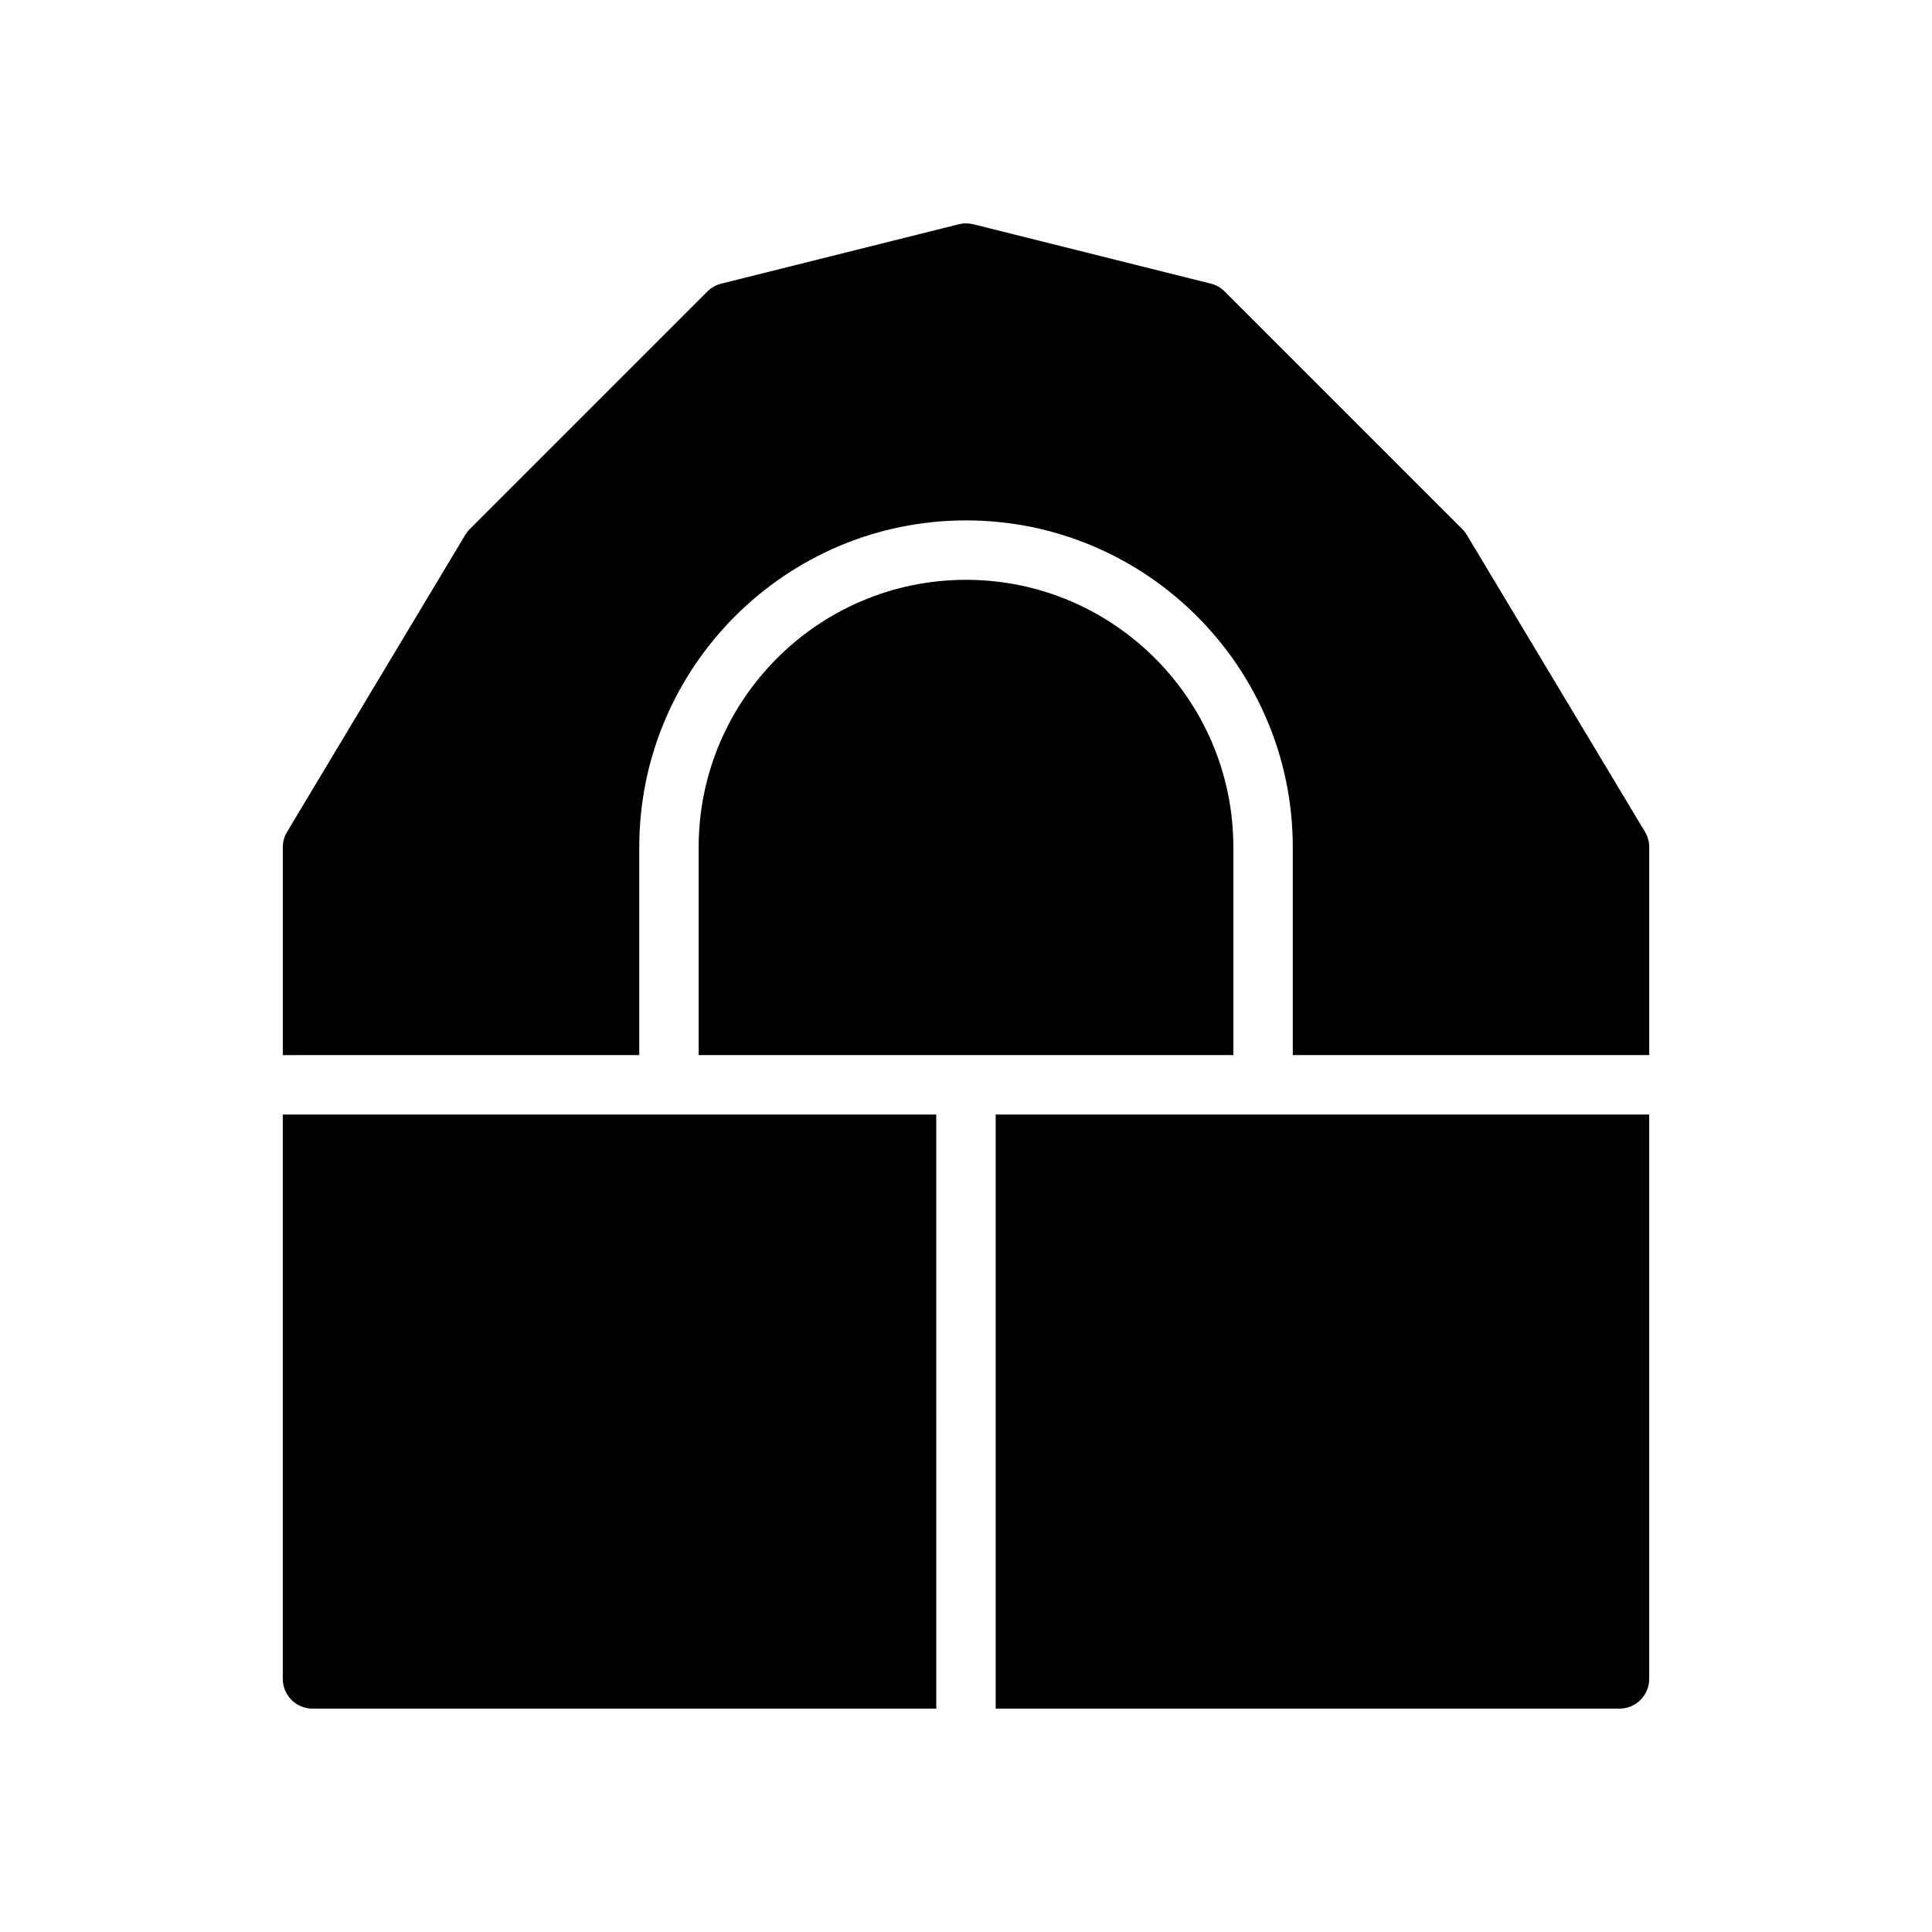 <?xml version="1.0" encoding="UTF-8"?>
<!-- The Best Svg Icon site in the world: iconSvg.co, Visit us! https://iconsvg.co -->
<svg fill="#000000" width="800px" height="800px" version="1.1" viewBox="144 144 512 512" xmlns="http://www.w3.org/2000/svg">
 <g>
  <path d="m400 297.66c-39.062 0-70.848 31.789-70.848 70.848v55.105h141.7v-55.105c0-39.062-31.781-70.848-70.848-70.848z"/>
  <path d="m313.41 423.61v-55.105c0-47.742 38.848-86.594 86.594-86.594 47.742 0 86.594 38.848 86.594 86.594v55.105h94.465v-55.105c0-1.426-0.387-2.824-1.125-4.055l-47.23-78.719c-0.332-0.551-0.73-1.062-1.18-1.512l-62.977-62.977c-1.008-1.008-2.273-1.723-3.66-2.07l-62.977-15.742c-1.25-0.316-2.566-0.316-3.816 0l-62.977 15.742c-1.387 0.348-2.644 1.062-3.652 2.07l-62.977 62.977c-0.457 0.457-0.852 0.969-1.18 1.512l-47.23 78.719c-0.75 1.23-1.137 2.633-1.137 4.059v55.105z"/>
  <path d="m392.12 439.36h-173.18v149.57c0 4.352 3.527 7.871 7.871 7.871h165.31z"/>
  <path d="m407.87 439.36v157.44h165.31c4.352 0 7.871-3.519 7.871-7.871v-149.57z"/>
 </g>
</svg>